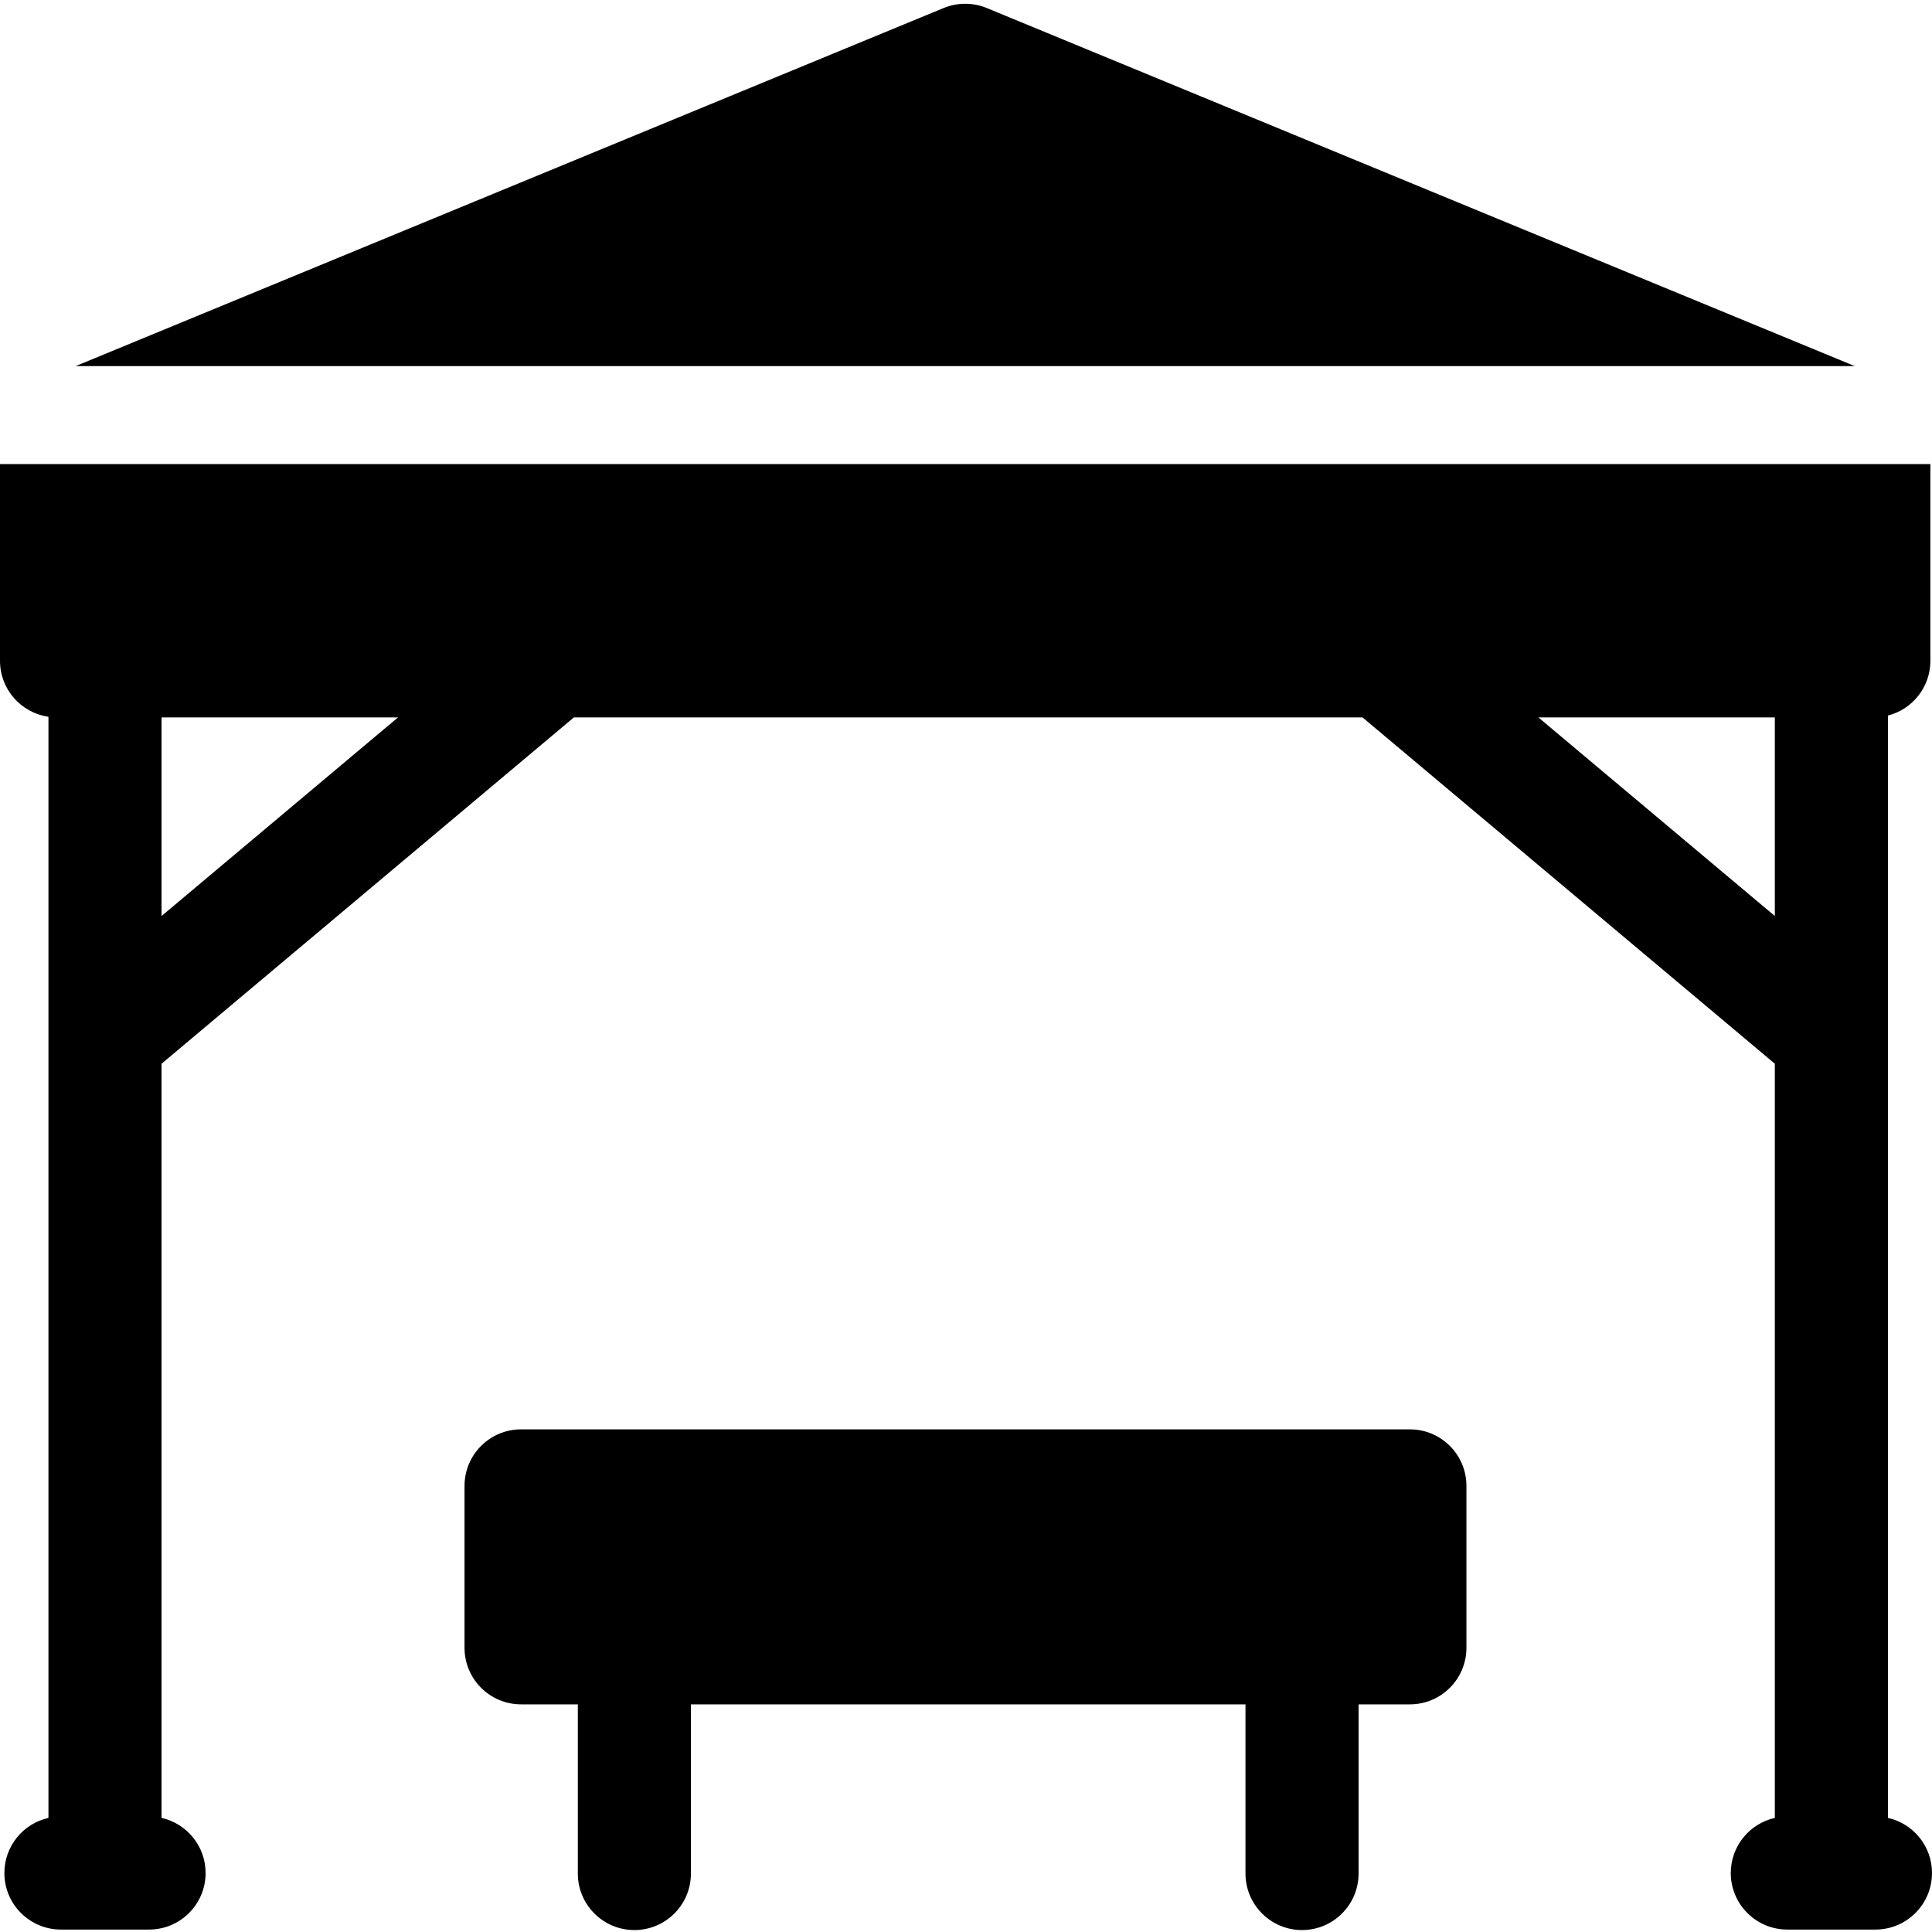 <?xml version="1.0" encoding="UTF-8"?> <svg xmlns="http://www.w3.org/2000/svg" height="511pt" viewBox="0 0 511.996 511" width="511pt"><path d="m500.324 481.258v-292.125c6.461-1.664 11.242-7.516 11.242-14.496v-52.141h-511.566v52.141c0 7.547 5.582 13.773 12.84 14.816v291.805c-6.684 1.508-11.68 7.469-11.68 14.609 0 8.277 6.711 14.984 14.988 14.984h23.355c8.273 0 14.984-6.707 14.984-14.984 0-7.141-4.996-13.102-11.676-14.609v-199.859l109.266-91.773h209.004l109.266 91.773v199.859c-6.684 1.508-11.68 7.469-11.68 14.609 0 8.277 6.711 14.984 14.988 14.984h23.352c8.277 0 14.988-6.707 14.988-14.984.004-7.141-4.992-13.102-11.672-14.609zm-457.512-239.008v-52.625h62.66zm427.535 0-62.66-52.625h62.66zm0 0"></path><path d="m491.516 96.516-230.016-94.887c-3.66-1.508-7.77-1.508-11.43 0l-230.016 94.887zm0 0"></path><path d="m373.633 378.293h-235.543c-8.277 0-14.988 6.711-14.988 14.988v42.902c0 8.277 6.711 14.988 14.988 14.988h15.039v44.828c0 8.277 6.711 14.984 14.988 14.984 8.277 0 14.984-6.707 14.984-14.984v-44.828h146.961v44.828c0 8.277 6.711 14.984 14.988 14.984 8.273 0 14.984-6.707 14.984-14.984v-44.828h13.598c8.273 0 14.984-6.711 14.984-14.988v-42.902c0-8.277-6.707-14.988-14.984-14.988zm0 0"></path></svg> 